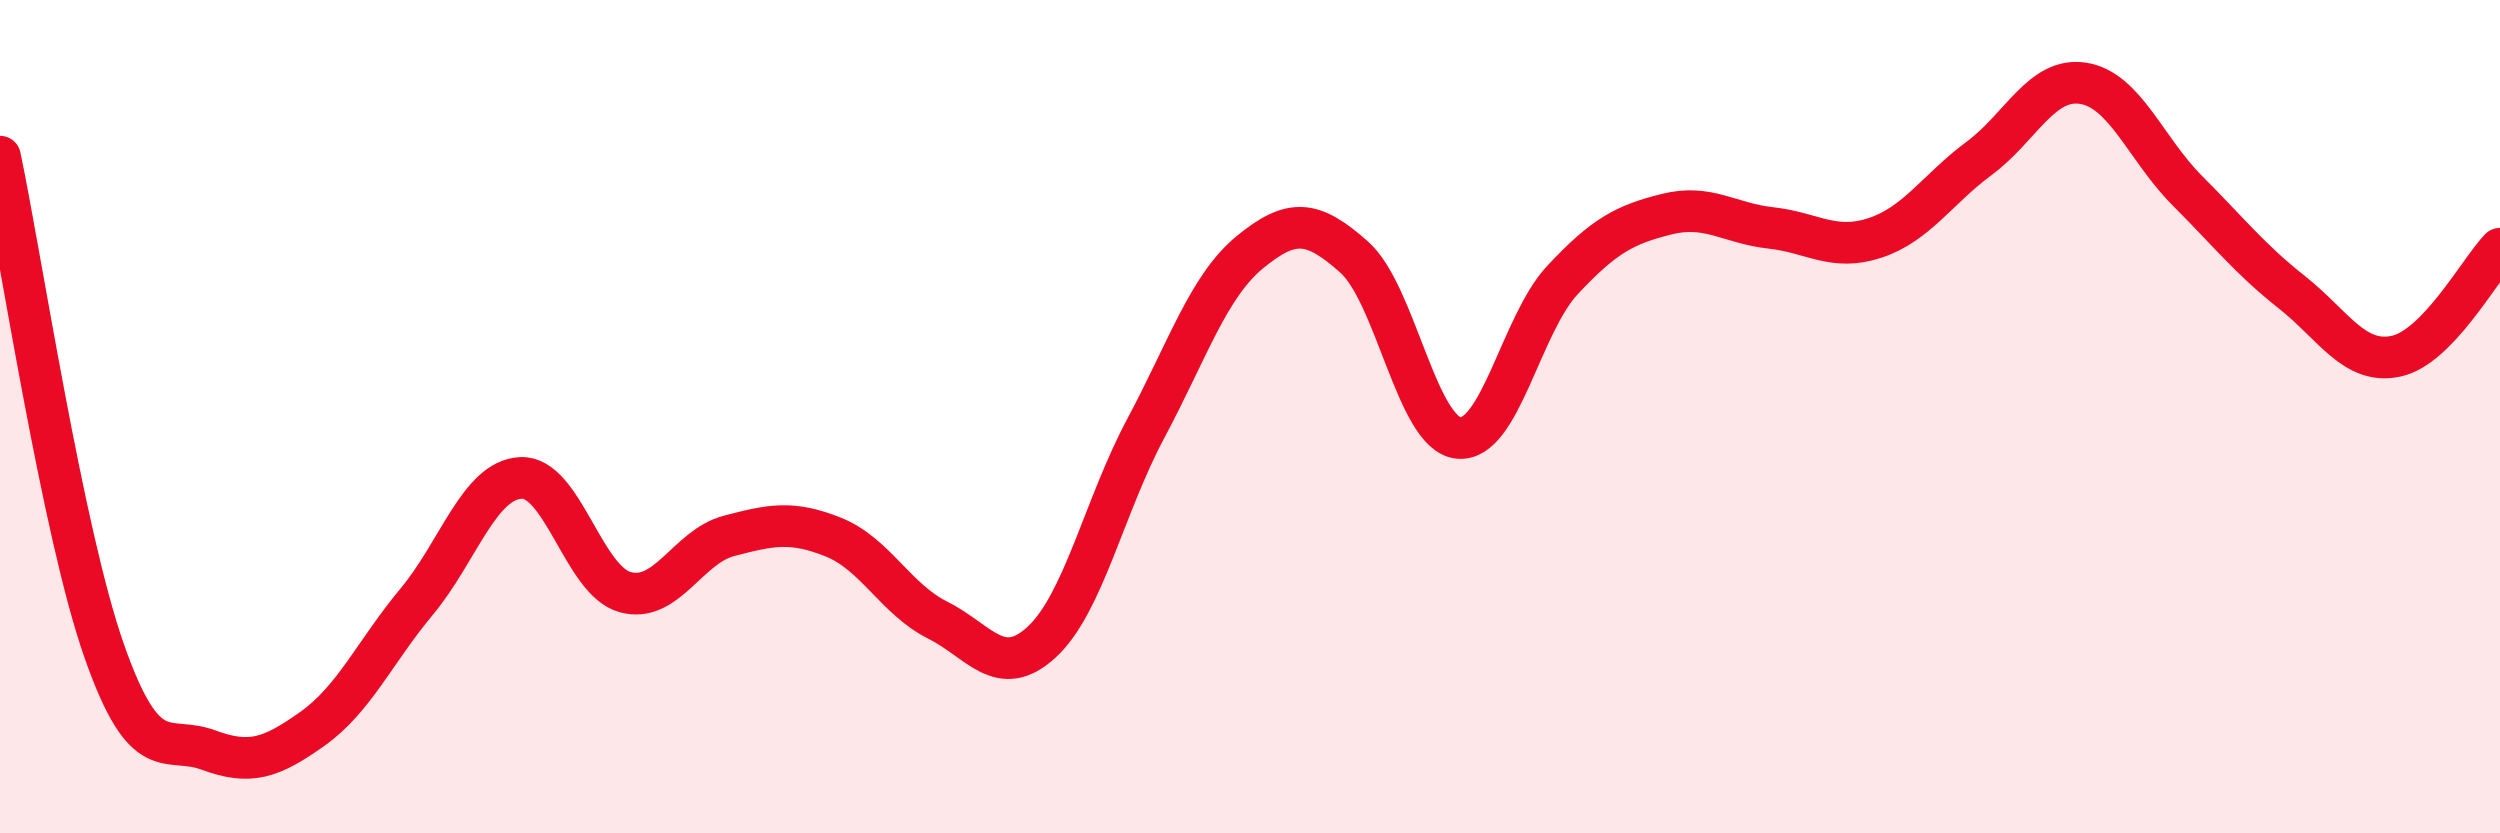
    <svg width="60" height="20" viewBox="0 0 60 20" xmlns="http://www.w3.org/2000/svg">
      <path
        d="M 0,3.76 C 0.5,6.13 1.5,12.77 2.5,15.62 C 3.5,18.47 4,17.63 5,18 C 6,18.37 6.5,18.2 7.5,17.49 C 8.5,16.78 9,15.64 10,14.44 C 11,13.24 11.5,11.52 12.5,11.47 C 13.5,11.42 14,13.93 15,14.21 C 16,14.49 16.5,13.12 17.5,12.86 C 18.5,12.6 19,12.49 20,12.89 C 21,13.29 21.5,14.38 22.5,14.88 C 23.5,15.38 24,16.33 25,15.41 C 26,14.49 26.5,12.15 27.5,10.28 C 28.5,8.41 29,6.87 30,6.05 C 31,5.23 31.5,5.28 32.5,6.17 C 33.5,7.06 34,10.4 35,10.51 C 36,10.62 36.5,7.79 37.5,6.72 C 38.5,5.65 39,5.39 40,5.14 C 41,4.89 41.5,5.36 42.5,5.47 C 43.5,5.58 44,6.04 45,5.71 C 46,5.38 46.5,4.54 47.5,3.8 C 48.5,3.06 49,1.84 50,2 C 51,2.16 51.5,3.58 52.5,4.58 C 53.5,5.58 54,6.22 55,7.01 C 56,7.8 56.5,8.76 57.5,8.55 C 58.5,8.34 59.5,6.49 60,5.97L60 20L0 20Z"
        fill="#EB0A25"
        opacity="0.1"
        stroke-linecap="round"
        stroke-linejoin="round"
      />
      <path
        d="M 0,3.76 C 0.5,6.13 1.5,12.77 2.5,15.62 C 3.5,18.47 4,17.63 5,18 C 6,18.37 6.5,18.2 7.5,17.49 C 8.5,16.78 9,15.64 10,14.44 C 11,13.24 11.5,11.52 12.5,11.47 C 13.5,11.42 14,13.93 15,14.21 C 16,14.49 16.5,13.12 17.5,12.86 C 18.5,12.6 19,12.49 20,12.89 C 21,13.29 21.5,14.38 22.5,14.88 C 23.5,15.38 24,16.33 25,15.41 C 26,14.49 26.5,12.15 27.5,10.28 C 28.5,8.41 29,6.87 30,6.05 C 31,5.23 31.5,5.28 32.5,6.17 C 33.5,7.06 34,10.4 35,10.51 C 36,10.62 36.5,7.79 37.5,6.72 C 38.5,5.65 39,5.39 40,5.14 C 41,4.89 41.5,5.36 42.5,5.47 C 43.5,5.58 44,6.04 45,5.71 C 46,5.38 46.5,4.54 47.5,3.8 C 48.5,3.06 49,1.84 50,2 C 51,2.16 51.5,3.58 52.5,4.58 C 53.5,5.58 54,6.22 55,7.01 C 56,7.8 56.5,8.76 57.5,8.55 C 58.5,8.34 59.5,6.49 60,5.97"
        stroke="#EB0A25"
        stroke-width="1"
        fill="none"
        stroke-linecap="round"
        stroke-linejoin="round"
      />
    </svg>
  